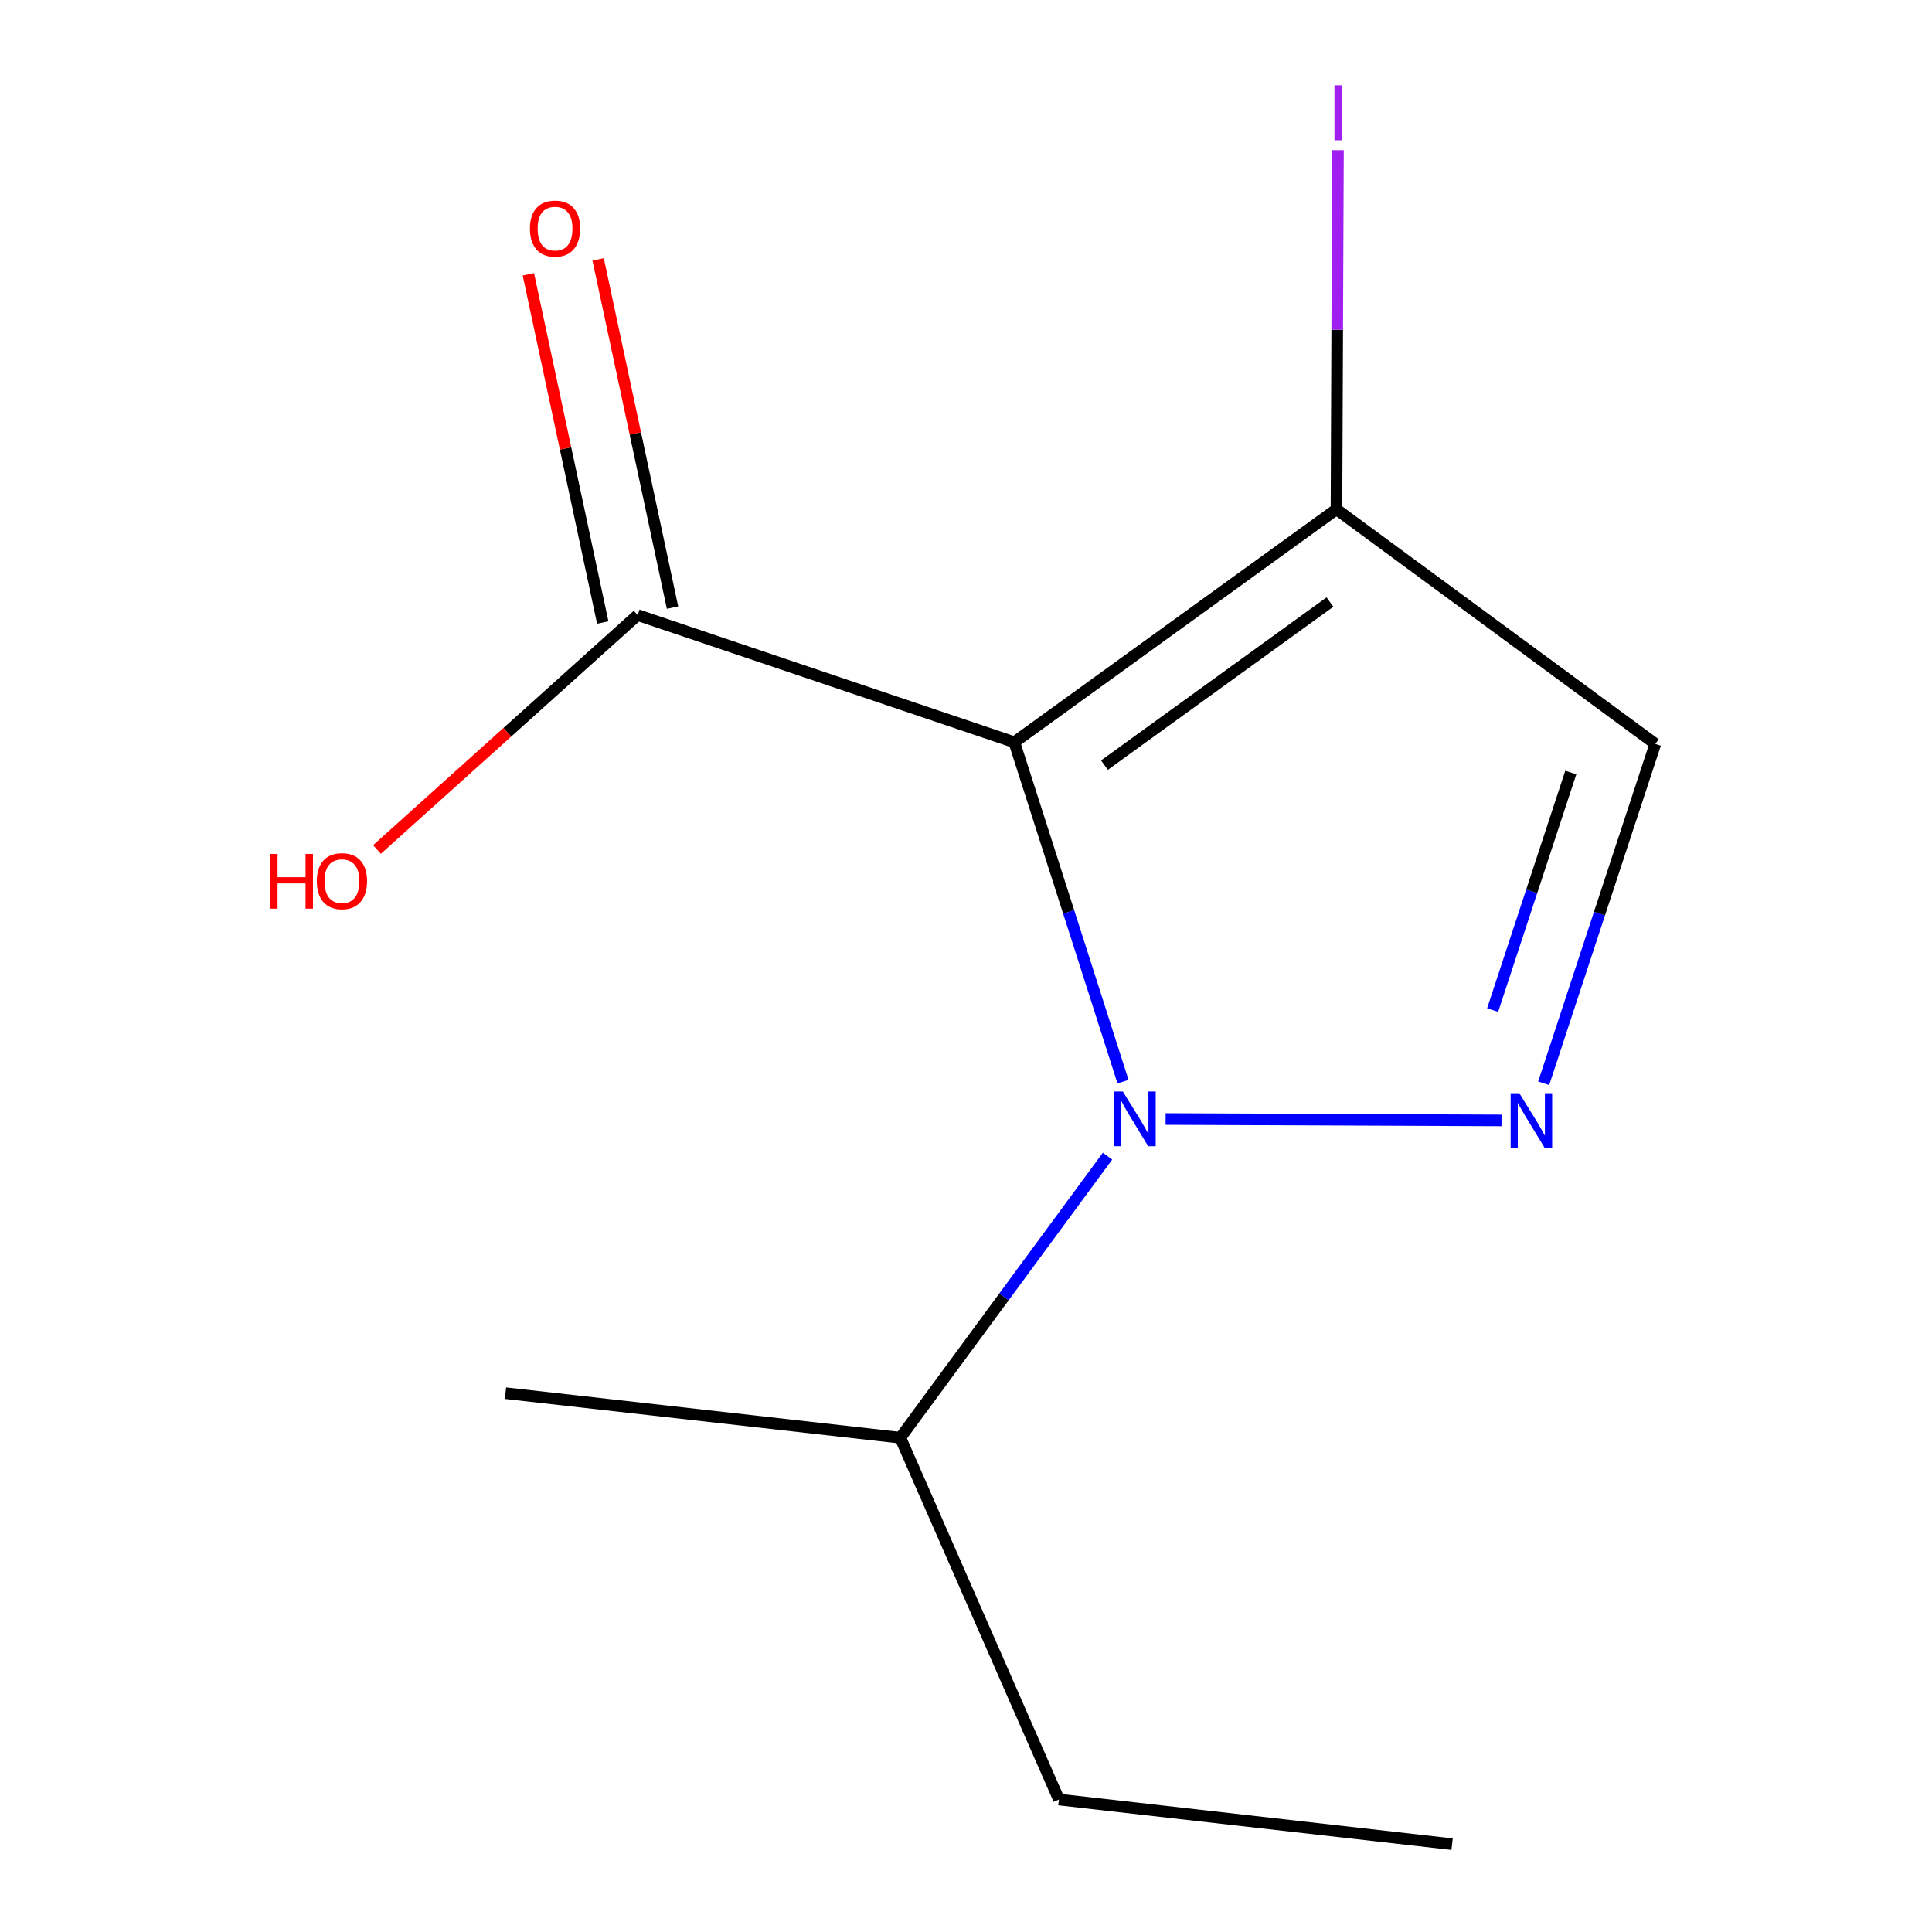 <?xml version='1.0' encoding='iso-8859-1'?>
<svg version='1.1' baseProfile='full'
              xmlns='http://www.w3.org/2000/svg'
                      xmlns:rdkit='http://www.rdkit.org/xml'
                      xmlns:xlink='http://www.w3.org/1999/xlink'
                  xml:space='preserve'
width='1000px' height='1000px' viewBox='0 0 1000 1000'>
<!-- END OF HEADER -->
<rect style='opacity:1.0;fill:#FFFFFF;stroke:none' width='1000' height='1000' x='0' y='0'> </rect>
<path class='bond-0' d='M 525.012,384.183 L 553.141,472.019' style='fill:none;fill-rule:evenodd;stroke:#000000;stroke-width:6px;stroke-linecap:butt;stroke-linejoin:miter;stroke-opacity:1' />
<path class='bond-0' d='M 553.141,472.019 L 581.271,559.855' style='fill:none;fill-rule:evenodd;stroke:#0000FF;stroke-width:6px;stroke-linecap:butt;stroke-linejoin:miter;stroke-opacity:1' />
<path class='bond-2' d='M 525.012,384.183 L 691.751,263.607' style='fill:none;fill-rule:evenodd;stroke:#000000;stroke-width:6px;stroke-linecap:butt;stroke-linejoin:miter;stroke-opacity:1' />
<path class='bond-2' d='M 571.663,396.022 L 688.38,311.619' style='fill:none;fill-rule:evenodd;stroke:#000000;stroke-width:6px;stroke-linecap:butt;stroke-linejoin:miter;stroke-opacity:1' />
<path class='bond-4' d='M 525.012,384.183 L 330.043,318.345' style='fill:none;fill-rule:evenodd;stroke:#000000;stroke-width:6px;stroke-linecap:butt;stroke-linejoin:miter;stroke-opacity:1' />
<path class='bond-1' d='M 603.314,579.199 L 777.178,579.929' style='fill:none;fill-rule:evenodd;stroke:#0000FF;stroke-width:6px;stroke-linecap:butt;stroke-linejoin:miter;stroke-opacity:1' />
<path class='bond-5' d='M 573.256,598.415 L 519.631,671.291' style='fill:none;fill-rule:evenodd;stroke:#0000FF;stroke-width:6px;stroke-linecap:butt;stroke-linejoin:miter;stroke-opacity:1' />
<path class='bond-5' d='M 519.631,671.291 L 466.006,744.168' style='fill:none;fill-rule:evenodd;stroke:#000000;stroke-width:6px;stroke-linecap:butt;stroke-linejoin:miter;stroke-opacity:1' />
<path class='bond-12' d='M 798.998,560.703 L 827.892,472.874' style='fill:none;fill-rule:evenodd;stroke:#0000FF;stroke-width:6px;stroke-linecap:butt;stroke-linejoin:miter;stroke-opacity:1' />
<path class='bond-12' d='M 827.892,472.874 L 856.786,385.045' style='fill:none;fill-rule:evenodd;stroke:#000000;stroke-width:6px;stroke-linecap:butt;stroke-linejoin:miter;stroke-opacity:1' />
<path class='bond-12' d='M 772.586,522.814 L 792.812,461.333' style='fill:none;fill-rule:evenodd;stroke:#0000FF;stroke-width:6px;stroke-linecap:butt;stroke-linejoin:miter;stroke-opacity:1' />
<path class='bond-12' d='M 792.812,461.333 L 813.038,399.853' style='fill:none;fill-rule:evenodd;stroke:#000000;stroke-width:6px;stroke-linecap:butt;stroke-linejoin:miter;stroke-opacity:1' />
<path class='bond-3' d='M 691.751,263.607 L 856.786,385.045' style='fill:none;fill-rule:evenodd;stroke:#000000;stroke-width:6px;stroke-linecap:butt;stroke-linejoin:miter;stroke-opacity:1' />
<path class='bond-7' d='M 691.751,263.607 L 692.141,170.669' style='fill:none;fill-rule:evenodd;stroke:#000000;stroke-width:6px;stroke-linecap:butt;stroke-linejoin:miter;stroke-opacity:1' />
<path class='bond-7' d='M 692.141,170.669 L 692.531,77.73' style='fill:none;fill-rule:evenodd;stroke:#A01EEF;stroke-width:6px;stroke-linecap:butt;stroke-linejoin:miter;stroke-opacity:1' />
<path class='bond-6' d='M 348.1,314.487 L 328.845,224.375' style='fill:none;fill-rule:evenodd;stroke:#000000;stroke-width:6px;stroke-linecap:butt;stroke-linejoin:miter;stroke-opacity:1' />
<path class='bond-6' d='M 328.845,224.375 L 309.59,134.264' style='fill:none;fill-rule:evenodd;stroke:#FF0000;stroke-width:6px;stroke-linecap:butt;stroke-linejoin:miter;stroke-opacity:1' />
<path class='bond-6' d='M 311.985,322.204 L 292.73,232.092' style='fill:none;fill-rule:evenodd;stroke:#000000;stroke-width:6px;stroke-linecap:butt;stroke-linejoin:miter;stroke-opacity:1' />
<path class='bond-6' d='M 292.73,232.092 L 273.476,141.981' style='fill:none;fill-rule:evenodd;stroke:#FF0000;stroke-width:6px;stroke-linecap:butt;stroke-linejoin:miter;stroke-opacity:1' />
<path class='bond-8' d='M 330.043,318.345 L 262.589,379.018' style='fill:none;fill-rule:evenodd;stroke:#000000;stroke-width:6px;stroke-linecap:butt;stroke-linejoin:miter;stroke-opacity:1' />
<path class='bond-8' d='M 262.589,379.018 L 195.135,439.69' style='fill:none;fill-rule:evenodd;stroke:#FF0000;stroke-width:6px;stroke-linecap:butt;stroke-linejoin:miter;stroke-opacity:1' />
<path class='bond-9' d='M 466.006,744.168 L 548.093,931.444' style='fill:none;fill-rule:evenodd;stroke:#000000;stroke-width:6px;stroke-linecap:butt;stroke-linejoin:miter;stroke-opacity:1' />
<path class='bond-10' d='M 466.006,744.168 L 261.64,721.107' style='fill:none;fill-rule:evenodd;stroke:#000000;stroke-width:6px;stroke-linecap:butt;stroke-linejoin:miter;stroke-opacity:1' />
<path class='bond-11' d='M 548.093,931.444 L 751.598,954.545' style='fill:none;fill-rule:evenodd;stroke:#000000;stroke-width:6px;stroke-linecap:butt;stroke-linejoin:miter;stroke-opacity:1' />
<path  class='atom-1' d='M 581.184 564.972
L 590.464 579.972
Q 591.384 581.452, 592.864 584.132
Q 594.344 586.812, 594.424 586.972
L 594.424 564.972
L 598.184 564.972
L 598.184 593.292
L 594.304 593.292
L 584.344 576.892
Q 583.184 574.972, 581.944 572.772
Q 580.744 570.572, 580.384 569.892
L 580.384 593.292
L 576.704 593.292
L 576.704 564.972
L 581.184 564.972
' fill='#0000FF'/>
<path  class='atom-2' d='M 786.392 565.834
L 795.672 580.834
Q 796.592 582.314, 798.072 584.994
Q 799.552 587.674, 799.632 587.834
L 799.632 565.834
L 803.392 565.834
L 803.392 594.154
L 799.512 594.154
L 789.552 577.754
Q 788.392 575.834, 787.152 573.634
Q 785.952 571.434, 785.592 570.754
L 785.592 594.154
L 781.912 594.154
L 781.912 565.834
L 786.392 565.834
' fill='#0000FF'/>
<path  class='atom-7' d='M 274.286 118.327
Q 274.286 111.527, 277.646 107.727
Q 281.006 103.927, 287.286 103.927
Q 293.566 103.927, 296.926 107.727
Q 300.286 111.527, 300.286 118.327
Q 300.286 125.207, 296.886 129.127
Q 293.486 133.007, 287.286 133.007
Q 281.046 133.007, 277.646 129.127
Q 274.286 125.247, 274.286 118.327
M 287.286 129.807
Q 291.606 129.807, 293.926 126.927
Q 296.286 124.007, 296.286 118.327
Q 296.286 112.767, 293.926 109.967
Q 291.606 107.127, 287.286 107.127
Q 282.966 107.127, 280.606 109.927
Q 278.286 112.727, 278.286 118.327
Q 278.286 124.047, 280.606 126.927
Q 282.966 129.807, 287.286 129.807
' fill='#FF0000'/>
<path  class='atom-8' d='M 690.712 44.159
L 694.512 44.159
L 694.512 72.599
L 690.712 72.599
L 690.712 44.159
' fill='#A01EEF'/>
<path  class='atom-9' d='M 139.829 442.012
L 143.669 442.012
L 143.669 454.052
L 158.149 454.052
L 158.149 442.012
L 161.989 442.012
L 161.989 470.332
L 158.149 470.332
L 158.149 457.252
L 143.669 457.252
L 143.669 470.332
L 139.829 470.332
L 139.829 442.012
' fill='#FF0000'/>
<path  class='atom-9' d='M 163.989 456.092
Q 163.989 449.292, 167.349 445.492
Q 170.709 441.692, 176.989 441.692
Q 183.269 441.692, 186.629 445.492
Q 189.989 449.292, 189.989 456.092
Q 189.989 462.972, 186.589 466.892
Q 183.189 470.772, 176.989 470.772
Q 170.749 470.772, 167.349 466.892
Q 163.989 463.012, 163.989 456.092
M 176.989 467.572
Q 181.309 467.572, 183.629 464.692
Q 185.989 461.772, 185.989 456.092
Q 185.989 450.532, 183.629 447.732
Q 181.309 444.892, 176.989 444.892
Q 172.669 444.892, 170.309 447.692
Q 167.989 450.492, 167.989 456.092
Q 167.989 461.812, 170.309 464.692
Q 172.669 467.572, 176.989 467.572
' fill='#FF0000'/>
</svg>
